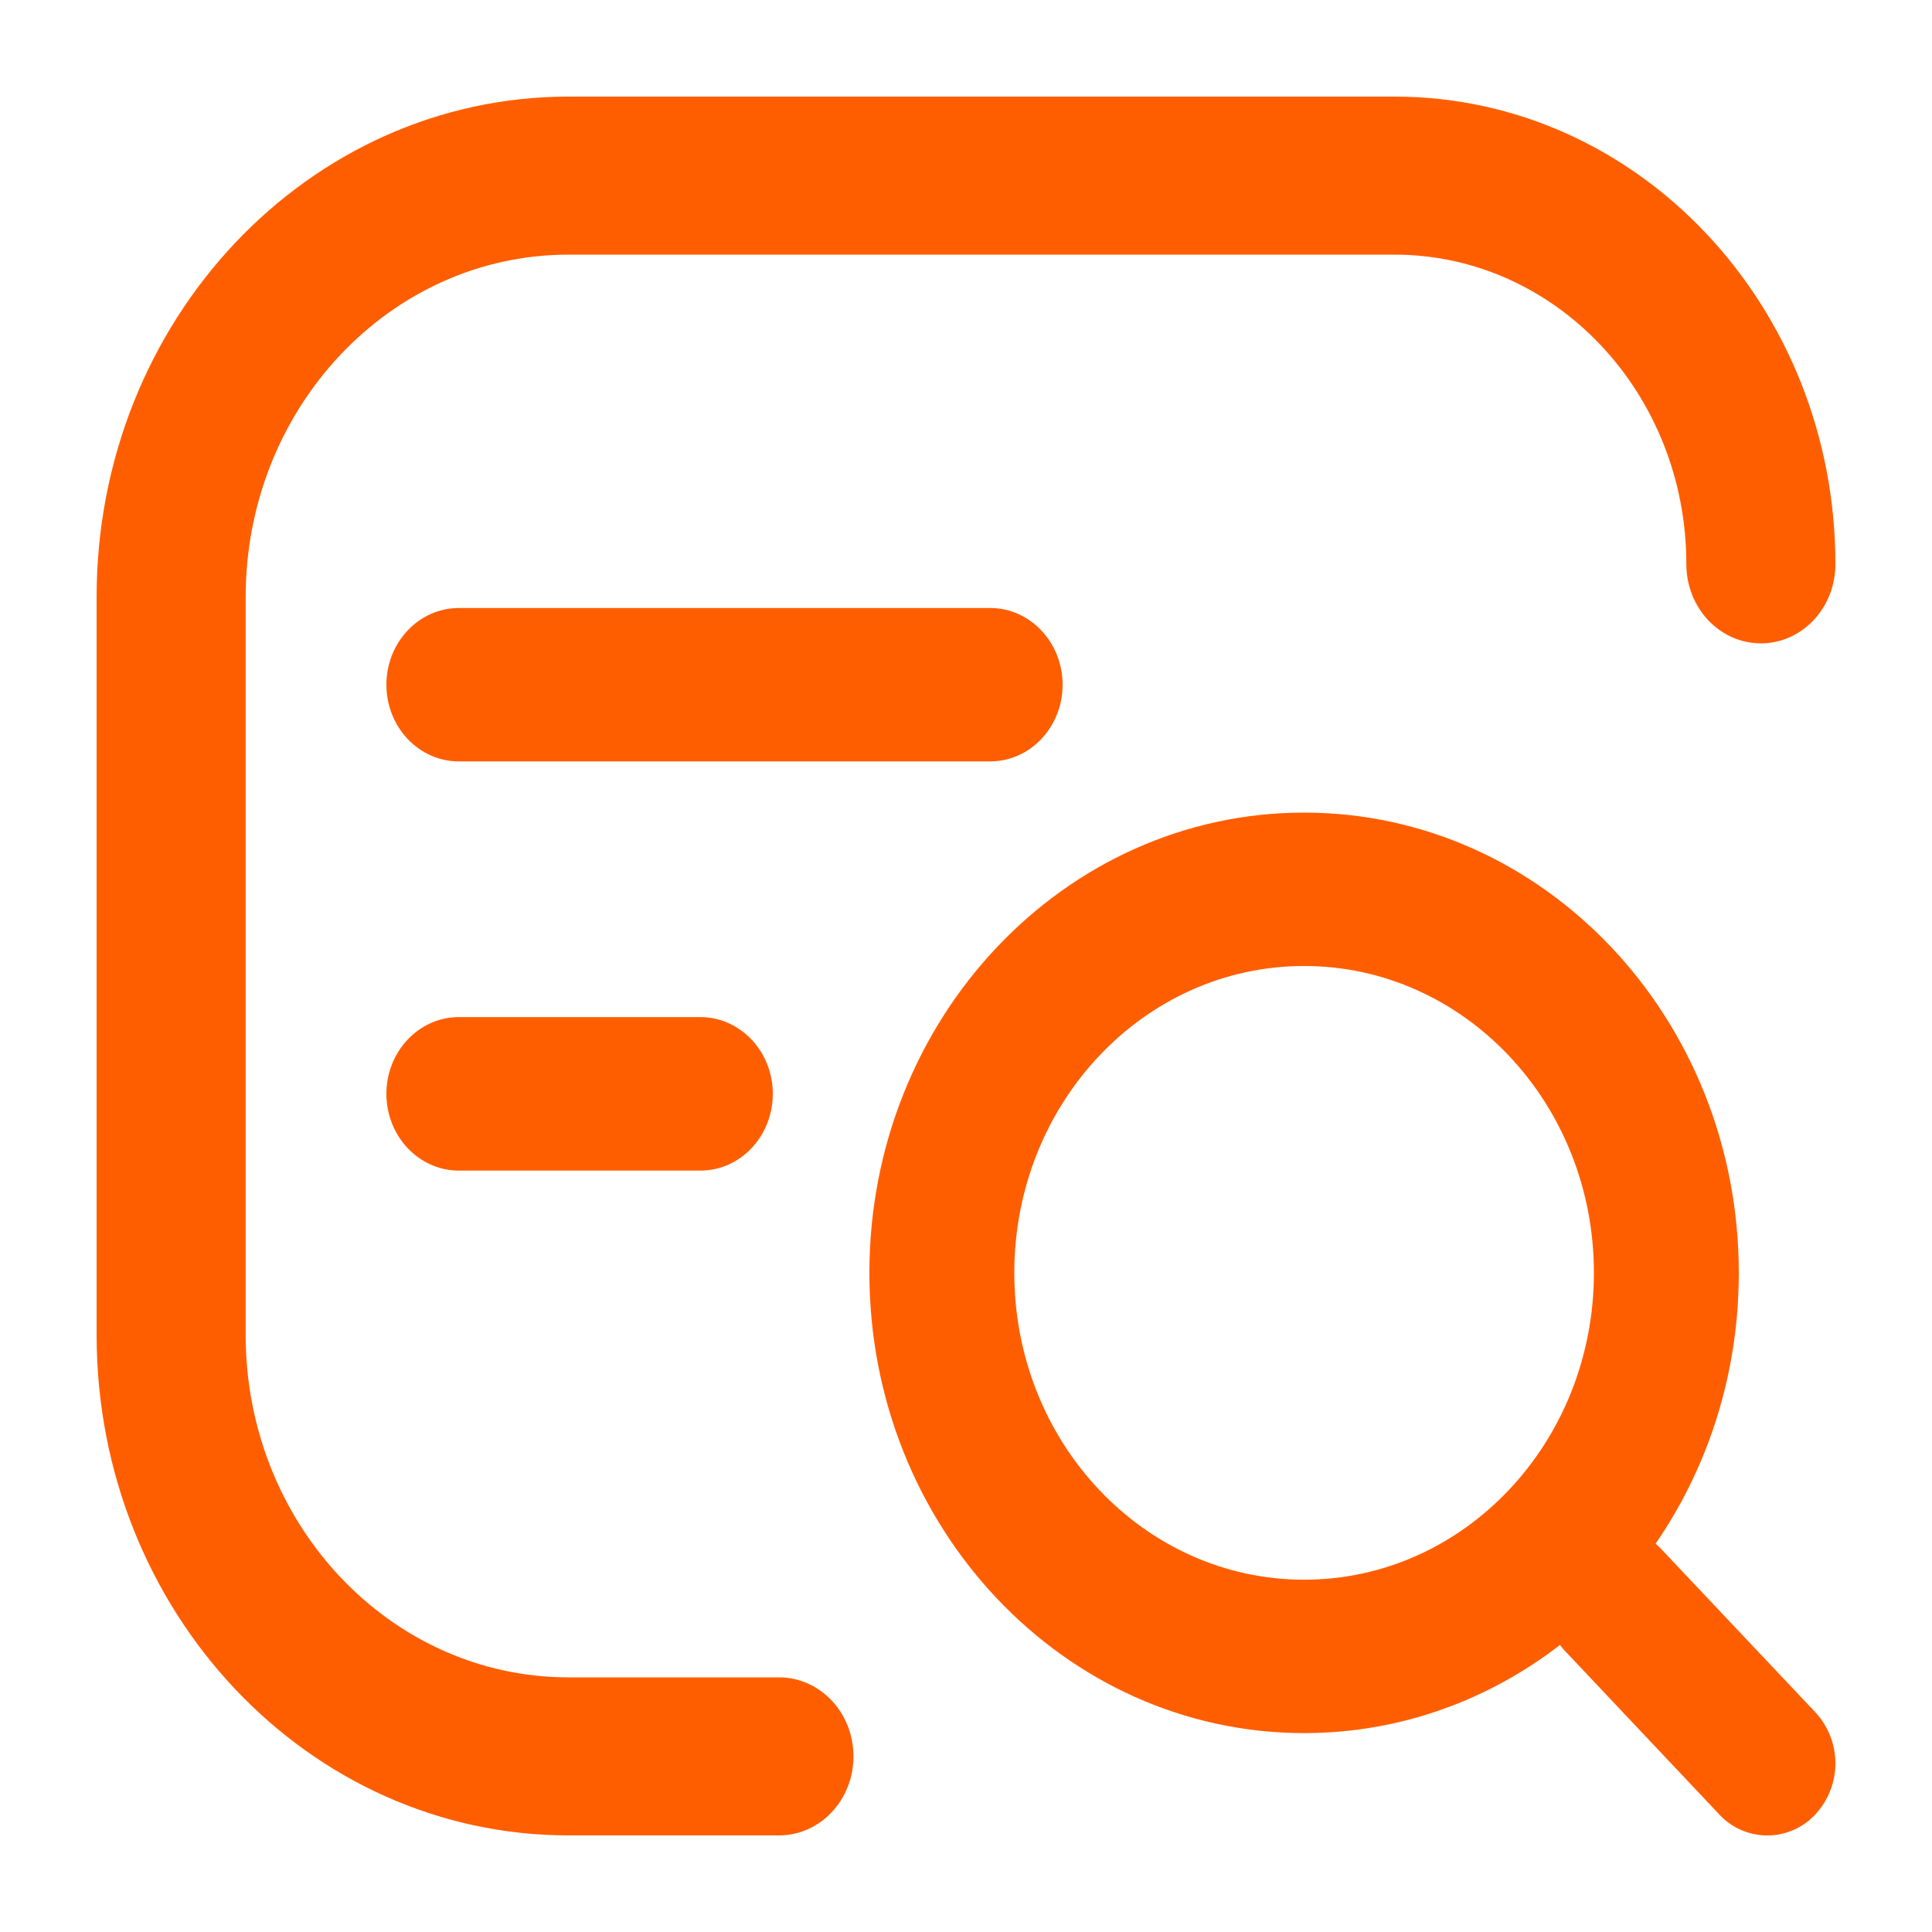 <svg xmlns="http://www.w3.org/2000/svg" viewBox="0 0 20 20" fill="none" id="use-href-target"><g fill="#ff5e00"><path d="M4 7.088c0-.438.336-.794.75-.794h5.5c.414 0 .75.356.75.794 0 .439-.336.794-.75.794h-5.5c-.414 0-.75-.355-.75-.794ZM4 11.323c0-.438.336-.794.75-.794h2.5c.414 0 .75.356.75.794 0 .44-.336.795-.75.795h-2.5c-.414 0-.75-.356-.75-.795Z"/><path fill-rule="evenodd" d="M1 6.182C1 3.32 3.187 1 5.886 1h8.55C16.956 1 19 3.167 19 5.84c0 .453-.345.82-.771.82-.427 0-.772-.367-.772-.82 0-1.769-1.353-3.204-3.021-3.204h-8.55c-1.846 0-3.343 1.588-3.343 3.546v7.636c0 1.958 1.497 3.546 3.343 3.546h2.178c.426 0 .771.366.771.818 0 .452-.345.818-.771.818H5.886C3.187 19 1 16.68 1 13.818V6.182Z" clip-rule="evenodd"/><path fill-rule="evenodd" d="M13.5 16.353c1.657 0 3-1.422 3-3.177 0-1.754-1.343-3.176-3-3.176s-3 1.422-3 3.177c0 1.754 1.343 3.176 3 3.176Zm0 1.588c2.485 0 4.5-2.133 4.5-4.764 0-2.632-2.015-4.765-4.5-4.765S9 10.545 9 13.176c0 2.632 2.015 4.765 4.5 4.765Z" clip-rule="evenodd"/><path d="M16.206 17.097a.777.777 0 0 1 0-1.055.677.677 0 0 1 .997 0l1.59 1.684a.777.777 0 0 1 0 1.056.677.677 0 0 1-.996 0l-1.59-1.685Z"/></g></svg>